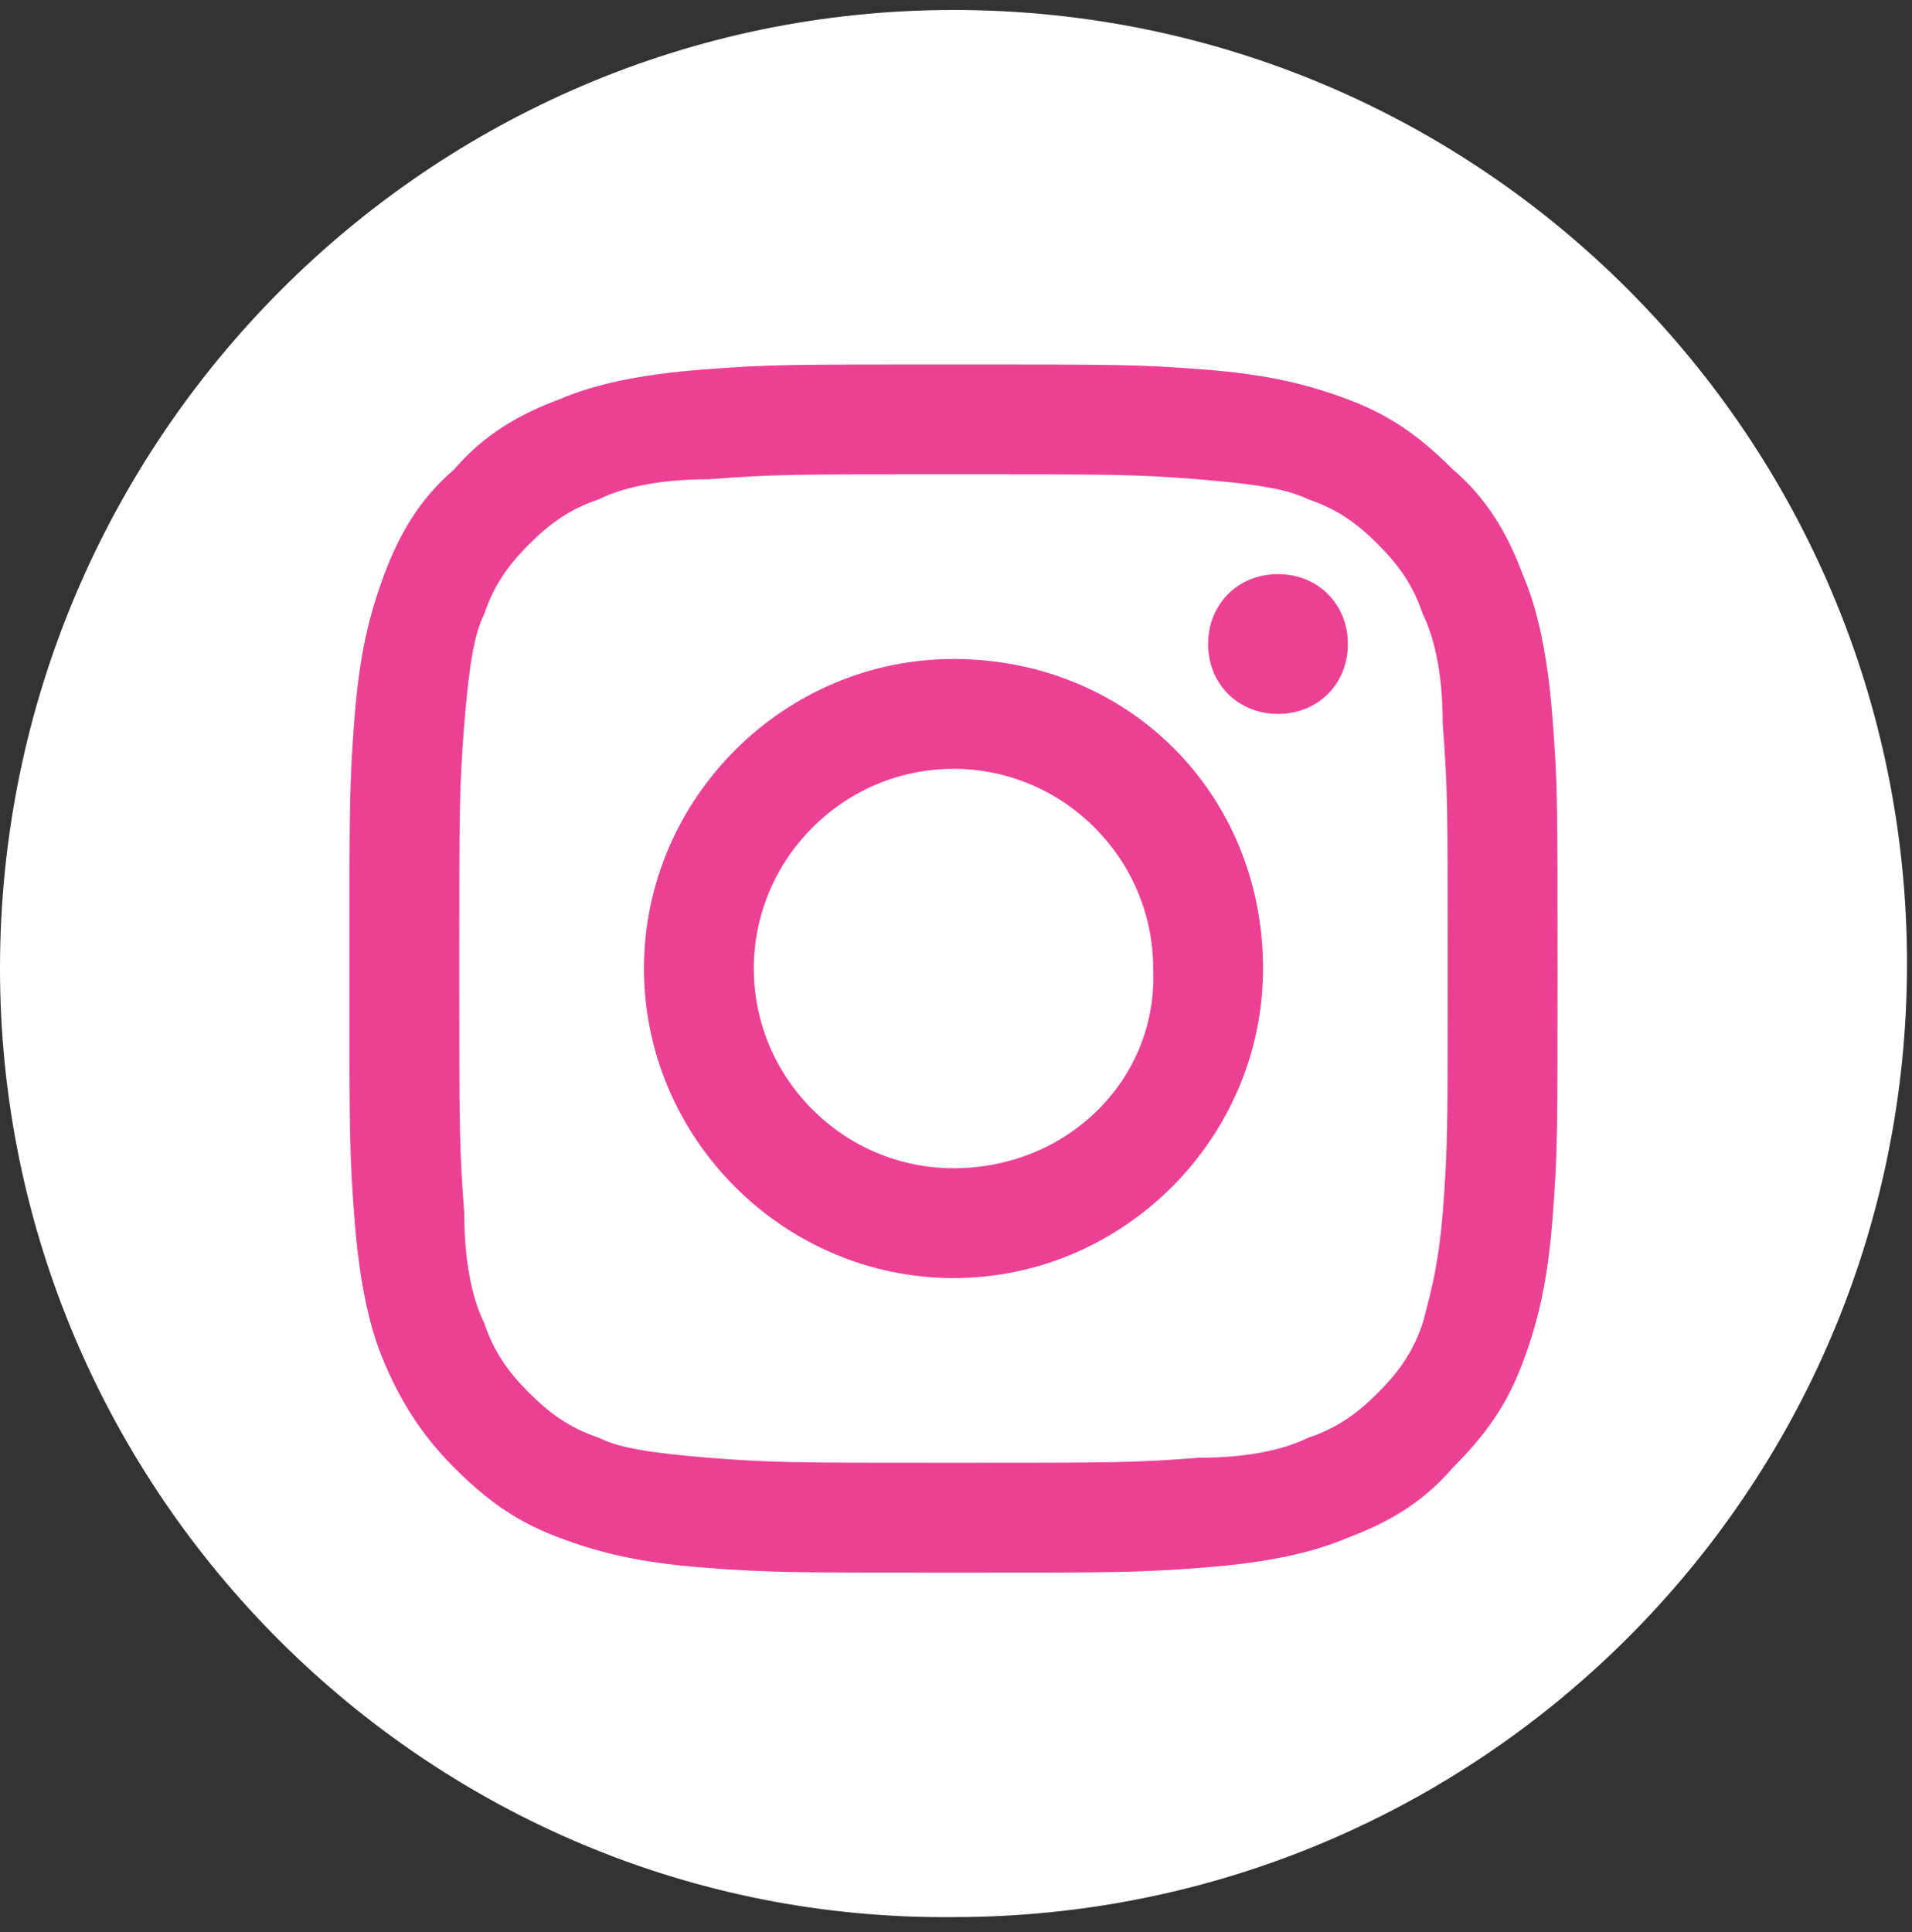 <?xml version="1.0" encoding="utf-8"?>
<!-- Generator: Adobe Illustrator 27.8.0, SVG Export Plug-In . SVG Version: 6.00 Build 0)  -->
<svg version="1.2" baseProfile="tiny" id="Layer_1" xmlns="http://www.w3.org/2000/svg" xmlns:xlink="http://www.w3.org/1999/xlink"
	 x="0px" y="0px" viewBox="0 0 38.3 38.7" overflow="visible" xml:space="preserve">
<rect x="0" y="0" width="38.3" height="38.7" fill="#333333" stroke="none"/>
<path fill="#FFFFFF" d="M19.1,0.2c10.6,0,19.1,8.6,19.1,19.1c0,10.6-8.6,19.1-19.1,19.1C8.6,38.5,0,29.9,0,19.4
	C0,8.8,8.6,0.2,19.1,0.2"/>
<path fill="#EC4095" d="M19.1,9.5c3.2,0,3.6,0,4.9,0.1c1.2,0.1,1.8,0.2,2.2,0.4c0.6,0.2,1,0.5,1.4,0.9c0.4,0.4,0.7,0.8,0.9,1.4
	c0.2,0.4,0.4,1.1,0.4,2.2c0.1,1.3,0.1,1.7,0.1,4.9c0,3.2,0,3.6-0.1,4.9c-0.1,1.2-0.3,1.8-0.4,2.2c-0.2,0.6-0.5,1-0.9,1.4
	c-0.4,0.4-0.8,0.7-1.4,0.9c-0.4,0.2-1.1,0.4-2.2,0.4c-1.3,0.1-1.7,0.1-4.9,0.1c-3.2,0-3.6,0-4.9-0.1c-1.2-0.1-1.8-0.2-2.2-0.4
	c-0.6-0.2-1-0.5-1.4-0.9c-0.4-0.4-0.7-0.8-0.9-1.4c-0.2-0.4-0.4-1.1-0.4-2.2c-0.1-1.3-0.1-1.7-0.1-4.9c0-3.2,0-3.6,0.1-4.9
	c0.1-1.2,0.2-1.8,0.4-2.2c0.2-0.6,0.5-1,0.9-1.4c0.4-0.4,0.8-0.7,1.4-0.9c0.4-0.2,1.1-0.4,2.2-0.4C15.5,9.5,15.9,9.5,19.1,9.5
	 M19.1,7.3c-3.3,0-3.7,0-5,0.1c-1.3,0.1-2.2,0.3-2.9,0.6c-0.8,0.3-1.5,0.7-2.1,1.4C8.4,10,8,10.7,7.7,11.5c-0.3,0.8-0.5,1.6-0.6,2.9
	c-0.1,1.3-0.1,1.7-0.1,5c0,3.3,0,3.7,0.1,5c0.1,1.3,0.3,2.2,0.6,2.9C8,28,8.4,28.7,9.1,29.4c0.7,0.7,1.3,1.1,2.1,1.4
	c0.8,0.3,1.6,0.5,2.9,0.6c1.3,0.1,1.7,0.1,5,0.1c3.3,0,3.7,0,5-0.1c1.3-0.1,2.2-0.3,2.9-0.6c0.8-0.3,1.5-0.7,2.1-1.4
	c0.7-0.7,1.1-1.3,1.4-2.1c0.3-0.8,0.5-1.6,0.6-2.9c0.1-1.3,0.1-1.7,0.1-5c0-3.3,0-3.7-0.1-5c-0.1-1.3-0.3-2.2-0.6-2.9
	c-0.3-0.8-0.7-1.5-1.4-2.1c-0.7-0.7-1.3-1.1-2.1-1.4c-0.8-0.3-1.6-0.5-2.9-0.6C22.8,7.3,22.4,7.3,19.1,7.3"/>
<path fill="#EC4095" d="M19.1,13.2c-3.4,0-6.2,2.8-6.2,6.2c0,3.4,2.8,6.2,6.2,6.2c3.4,0,6.2-2.8,6.2-6.2
	C25.3,15.9,22.6,13.2,19.1,13.2 M19.1,23.4c-2.2,0-4-1.8-4-4c0-2.2,1.8-4,4-4c2.2,0,4,1.8,4,4C23.2,21.6,21.4,23.4,19.1,23.4"/>
<path fill="#EC4095" d="M27,12.9c0,0.8-0.6,1.4-1.4,1.4c-0.8,0-1.4-0.6-1.4-1.4c0-0.8,0.6-1.4,1.4-1.4C26.4,11.5,27,12.1,27,12.9"/>
<g>
</g>
<g>
</g>
<g>
</g>
<g>
</g>
<g>
</g>
<g>
</g>
</svg>

